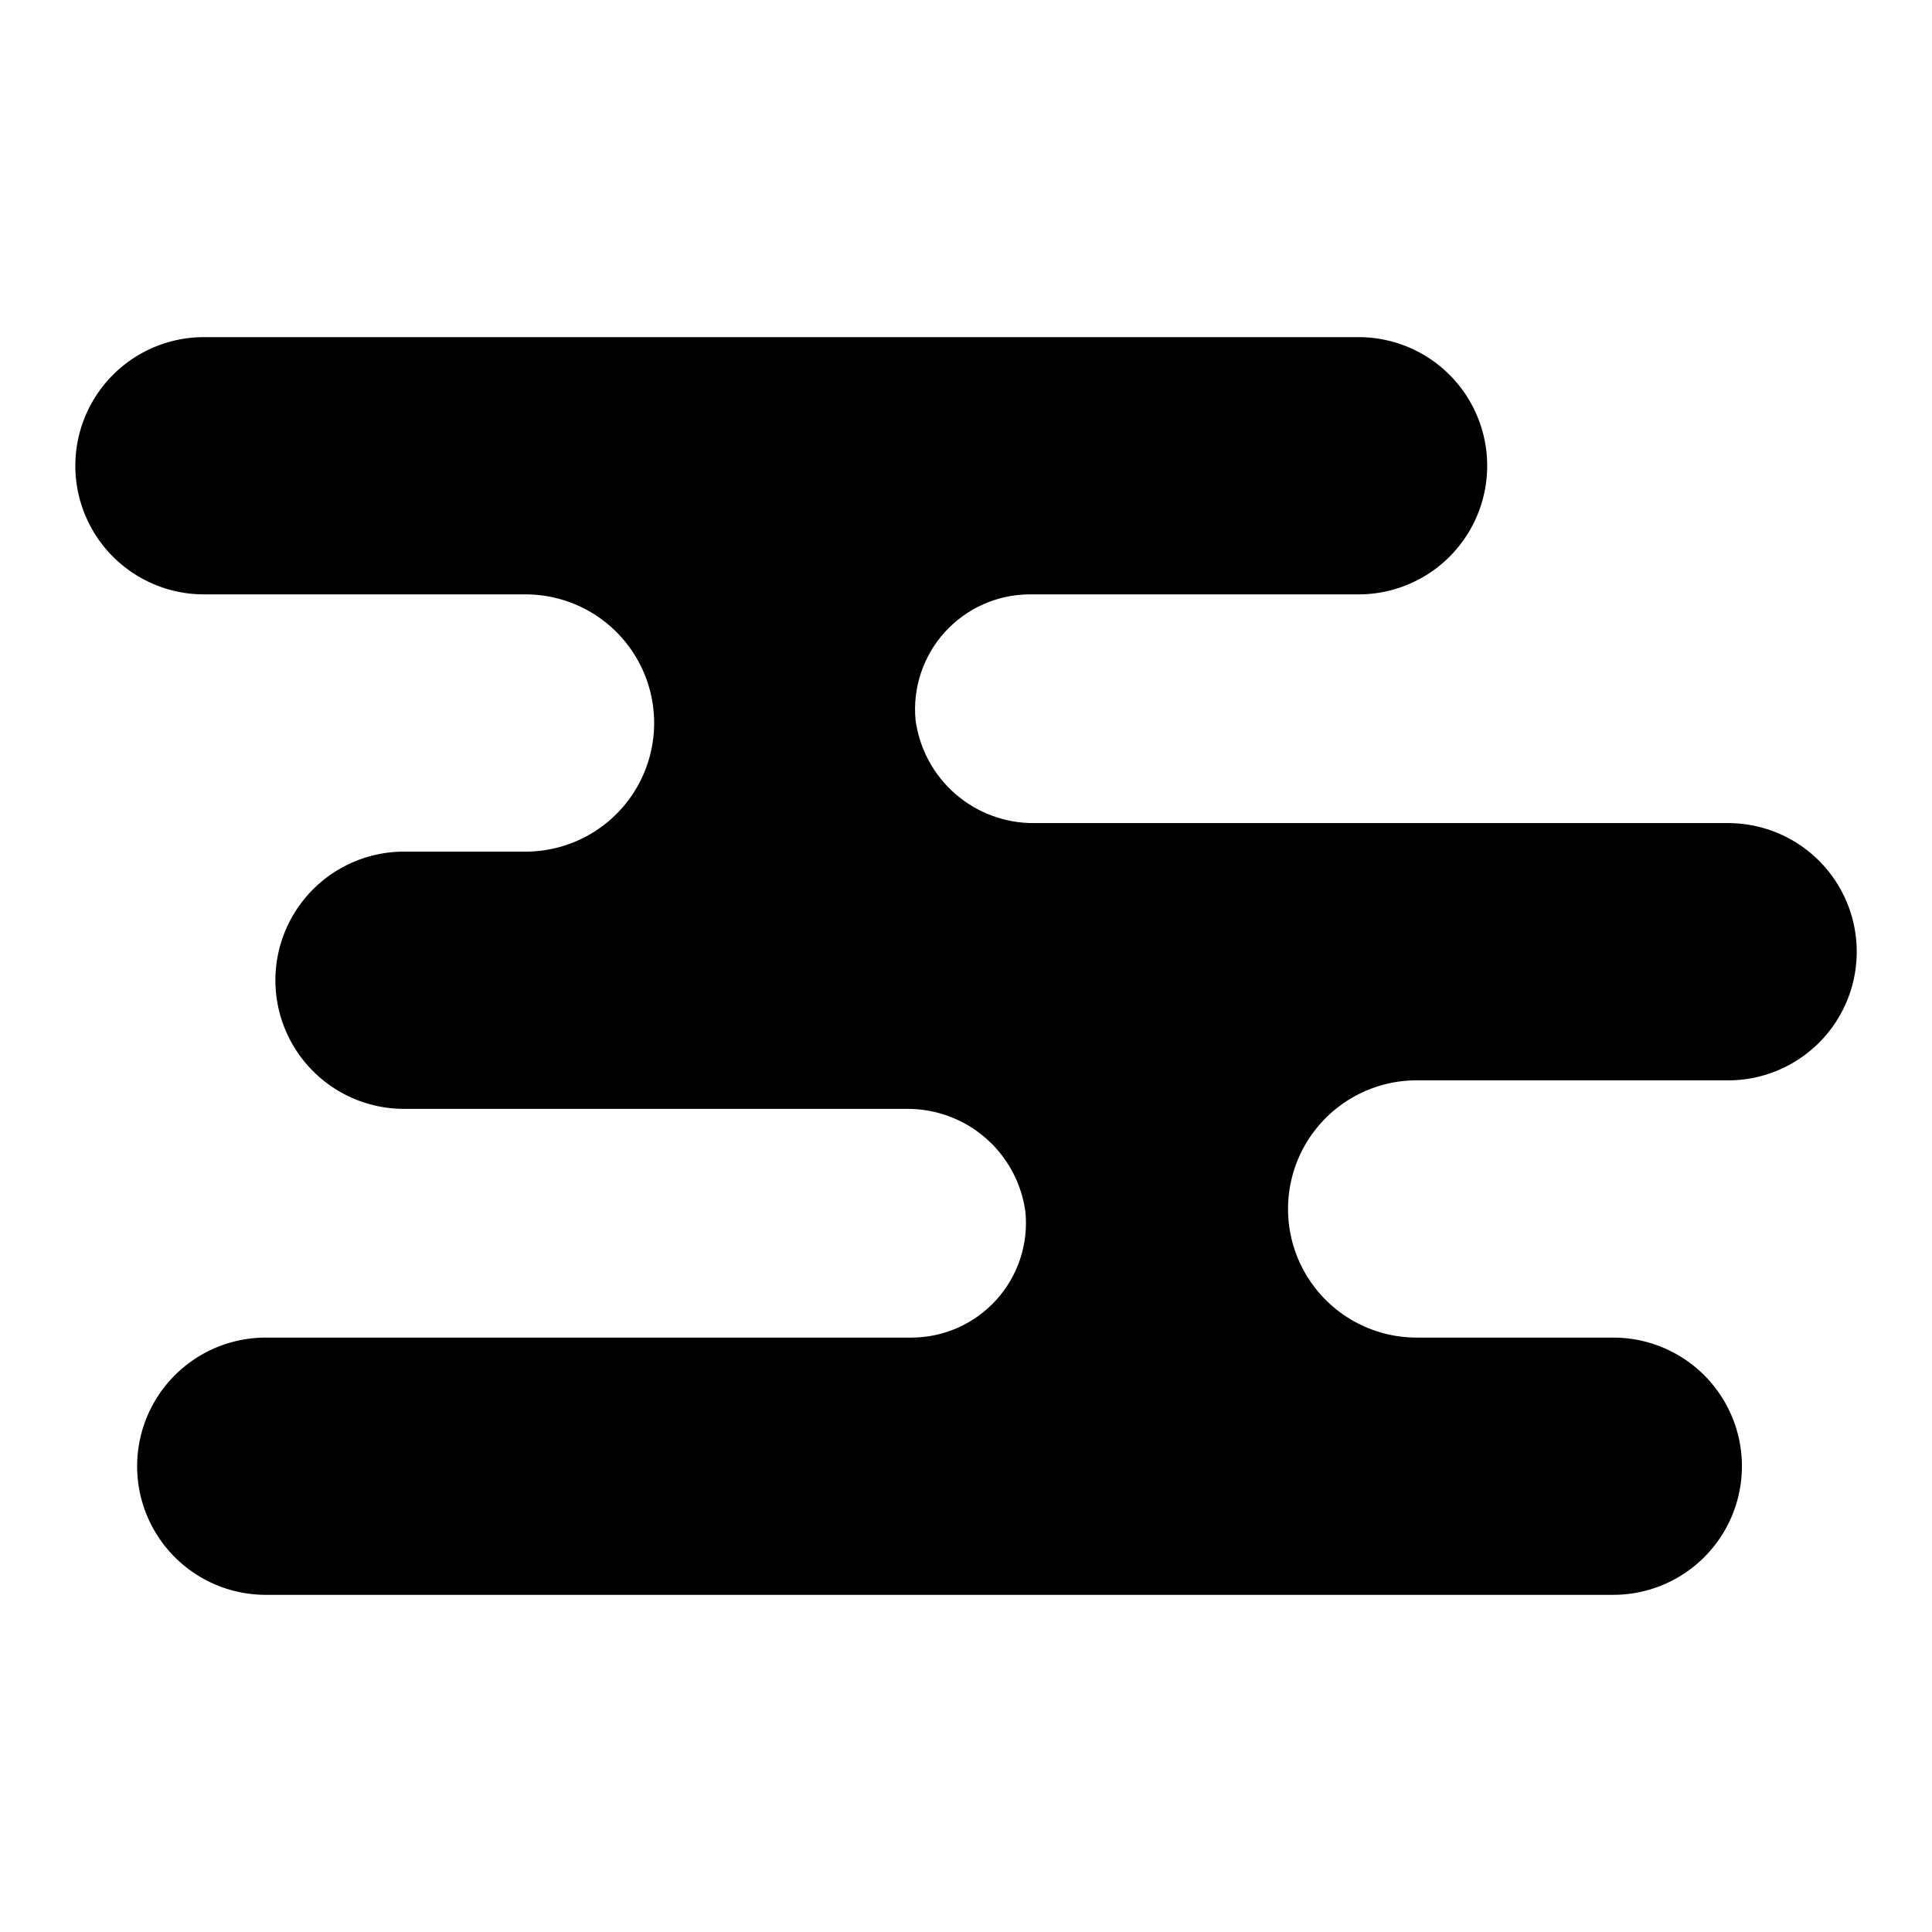 <?xml version="1.0" encoding="UTF-8"?>
<!-- Uploaded to: ICON Repo, www.iconrepo.com, Generator: ICON Repo Mixer Tools -->
<svg fill="#000000" width="800px" height="800px" version="1.1" viewBox="144 144 512 512" xmlns="http://www.w3.org/2000/svg">
 <path d="m602.39 362.13h-184.28c-7.688 0.066-15.137-2.684-20.938-7.731s-9.551-12.039-10.551-19.664c-0.773-8.504 2.059-16.941 7.805-23.258 5.75-6.316 13.883-9.93 22.422-9.961h86.75c12.18 0.156 23.512-6.199 29.734-16.668 6.227-10.469 6.391-23.461 0.434-34.086-5.953-10.625-17.125-17.262-29.301-17.418h-305.98c-12.18-0.156-23.516 6.199-29.738 16.668-6.223 10.469-6.387 23.461-0.434 34.086 5.957 10.625 17.125 17.262 29.305 17.418h85.254c12.176-0.141 23.504 6.227 29.715 16.703 6.211 10.477 6.363 23.469 0.395 34.086-5.969 10.617-17.145 17.242-29.324 17.383h-32.195c-12.176-0.141-23.504 6.227-29.715 16.703-6.211 10.477-6.363 23.469-0.395 34.086 5.969 10.613 17.145 17.242 29.324 17.383h133.59c7.688-0.066 15.137 2.684 20.934 7.731 5.801 5.047 9.555 12.039 10.555 19.664 0.797 8.496-2.016 16.938-7.754 23.254-5.734 6.32-13.863 9.938-22.395 9.965h-170.75c-12.176-0.152-23.512 6.199-29.734 16.668-6.223 10.469-6.387 23.465-0.434 34.086 5.953 10.625 17.125 17.266 29.305 17.418h357.15c12.176 0.141 23.504-6.227 29.715-16.703 6.211-10.473 6.363-23.469 0.395-34.082-5.969-10.617-17.145-17.246-29.324-17.387h-52.109c-12.18 0.141-23.508-6.227-29.719-16.699-6.211-10.477-6.359-23.473-0.395-34.086 5.969-10.617 17.148-17.246 29.324-17.387h82.5c12.176 0.156 23.512-6.199 29.734-16.668 6.223-10.469 6.387-23.461 0.434-34.086-5.957-10.621-17.125-17.262-29.305-17.418z"/>
</svg>